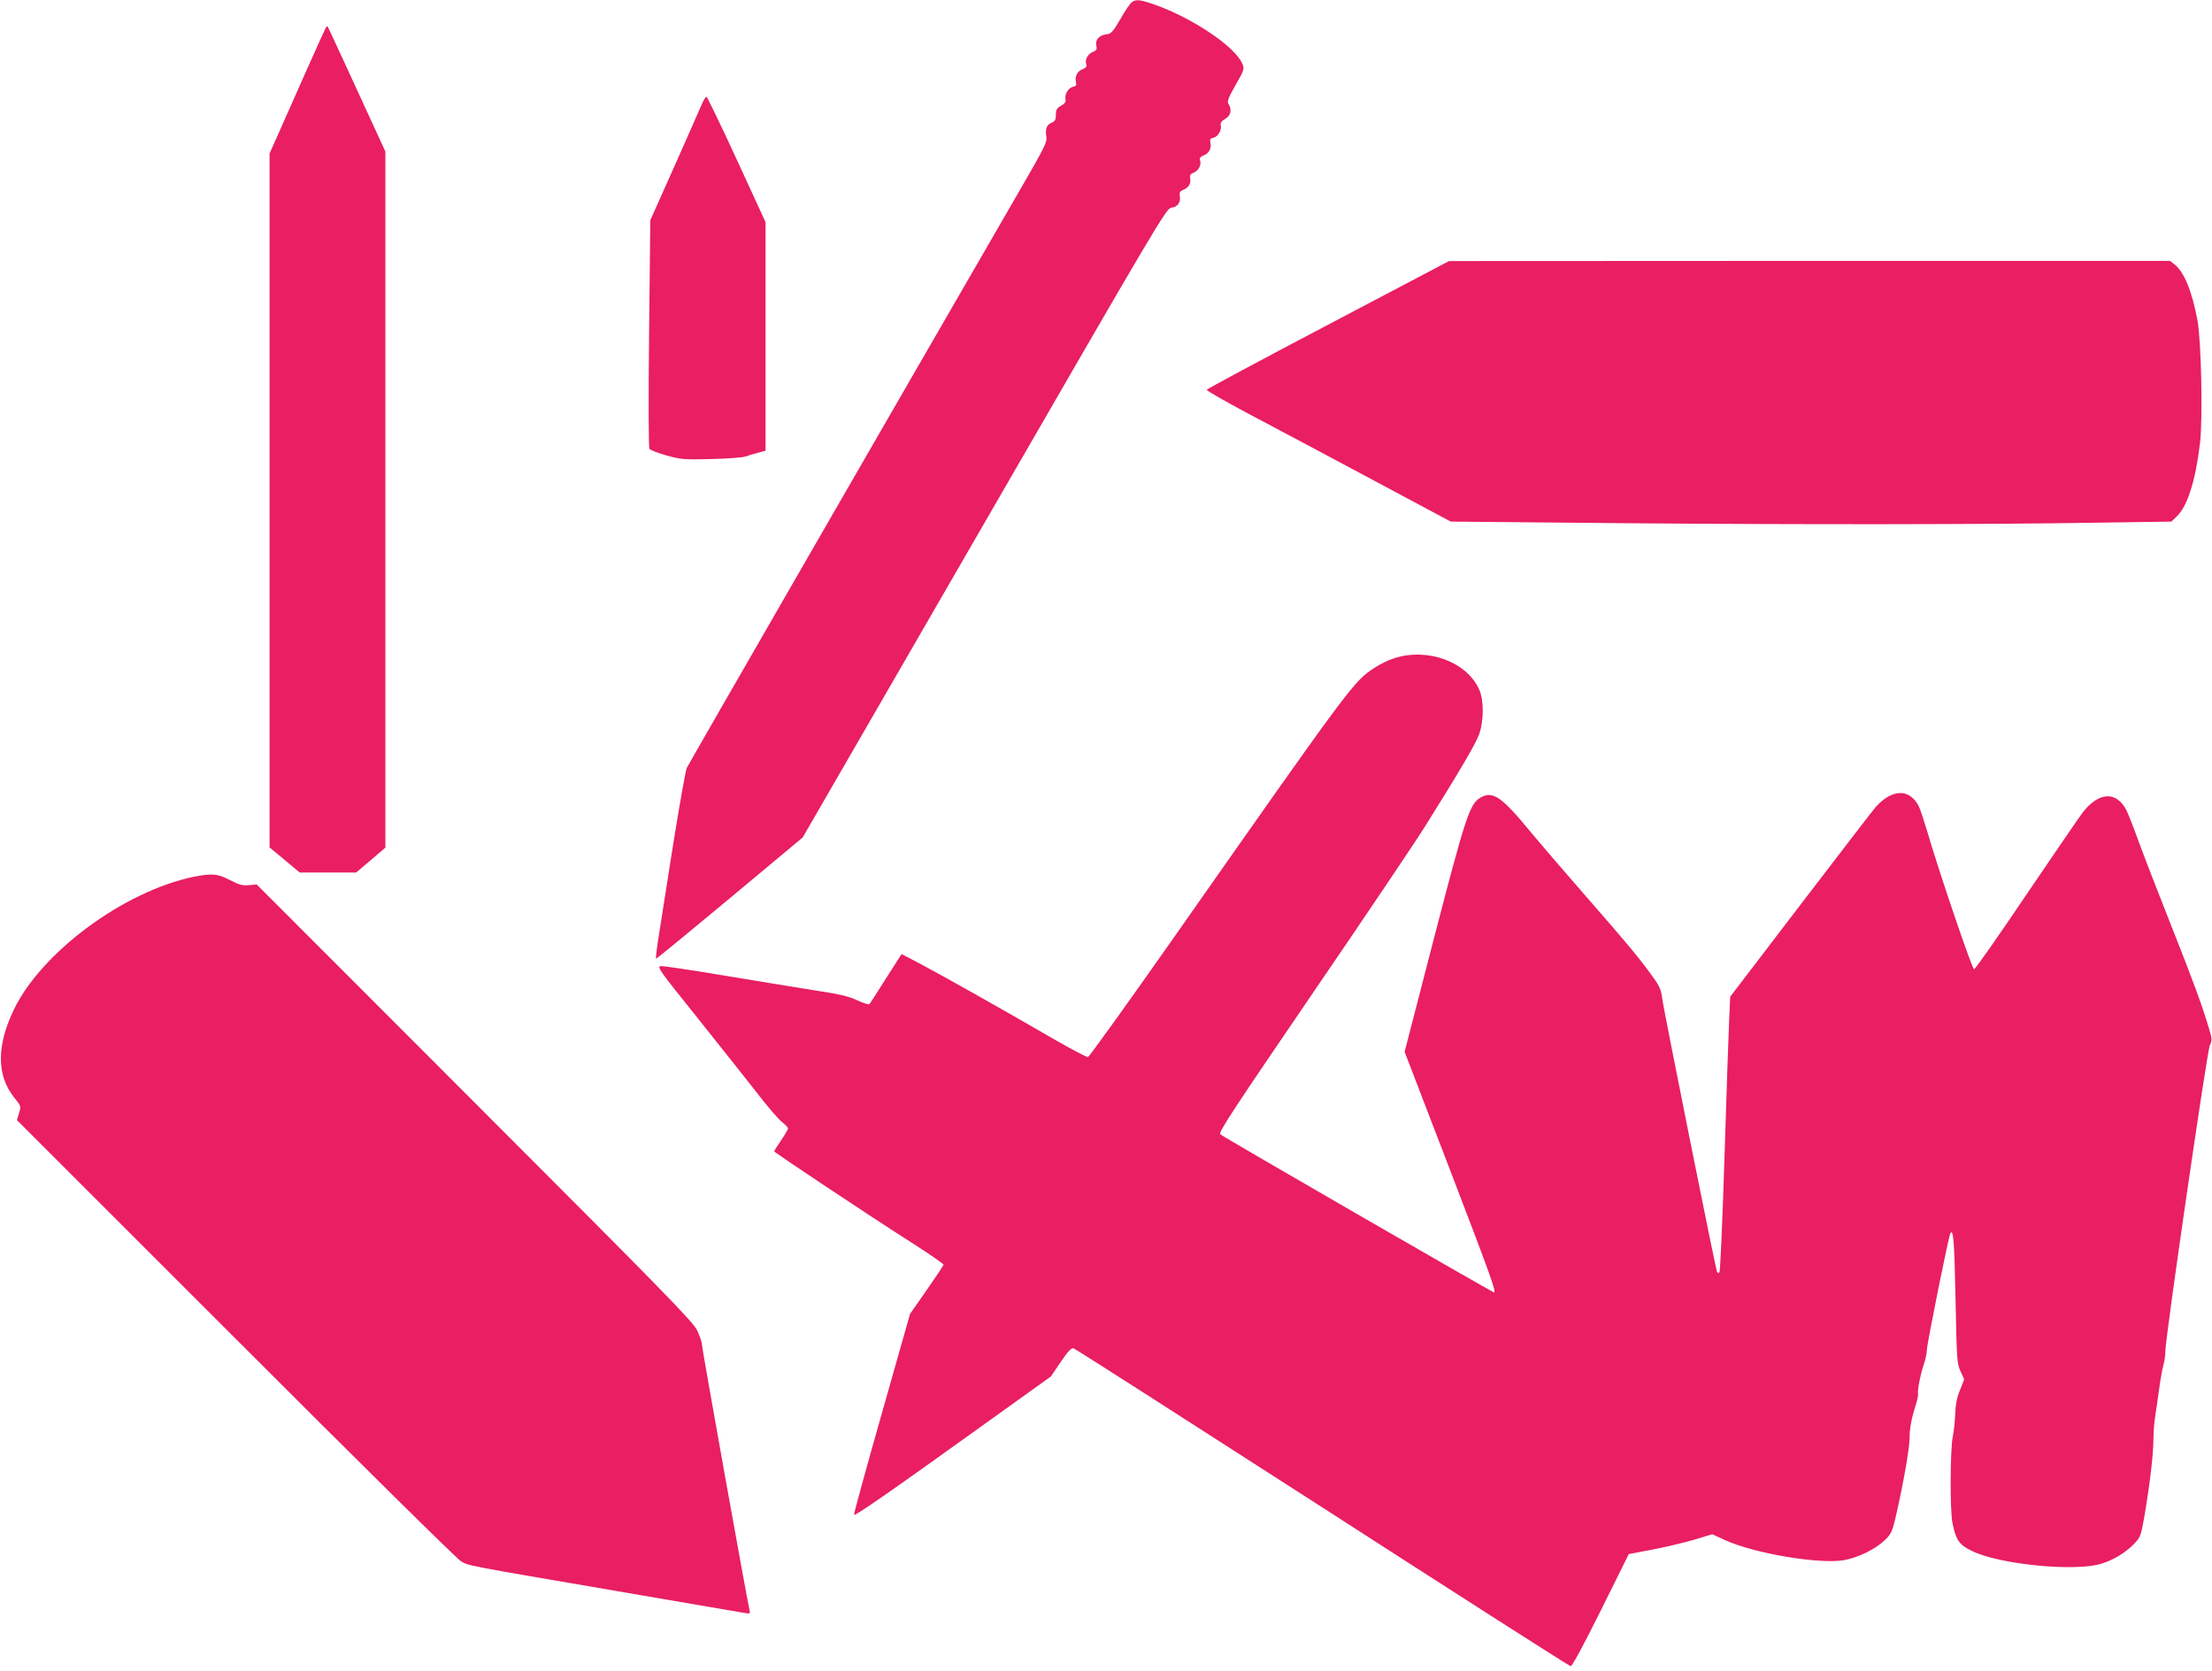 <?xml version="1.0" standalone="no"?>
<!DOCTYPE svg PUBLIC "-//W3C//DTD SVG 20010904//EN"
 "http://www.w3.org/TR/2001/REC-SVG-20010904/DTD/svg10.dtd">
<svg version="1.0" xmlns="http://www.w3.org/2000/svg"
 width="1280pt" height="967pt" viewBox="0 0 1280 967"
 preserveAspectRatio="xMidYMid meet">
<g transform="translate(0,967) scale(0.1,-0.1)"
fill="#e91e63" stroke="none">
<path d="M6548 9656 c-9 -7 -39 -50 -65 -97 -42 -72 -53 -84 -78 -87 -44 -5
-68 -31 -61 -65 5 -23 1 -29 -19 -37 -29 -11 -48 -44 -40 -70 5 -15 0 -22 -19
-30 -31 -11 -48 -42 -40 -74 4 -19 1 -25 -19 -29 -26 -7 -48 -45 -41 -73 3
-13 -5 -24 -26 -36 -25 -14 -30 -23 -30 -53 0 -28 -5 -37 -24 -45 -29 -11 -39
-37 -31 -82 5 -29 -11 -62 -136 -278 -752 -1300 -1934 -3351 -1945 -3375 -7
-16 -43 -219 -80 -450 -36 -231 -74 -472 -84 -535 -10 -63 -16 -117 -14 -119
2 -2 193 155 426 349 l423 353 1052 1821 c1017 1761 1052 1821 1082 1824 36 4
55 32 48 69 -3 18 1 26 17 33 33 12 49 37 43 66 -3 20 1 27 19 34 28 11 47 44
39 70 -5 15 0 22 19 30 31 11 48 42 40 74 -4 19 -1 25 19 29 26 7 48 45 41 73
-3 13 5 24 26 36 32 18 40 53 19 86 -9 15 -2 35 41 110 50 87 52 94 39 123
-40 97 -285 263 -504 341 -88 31 -112 34 -137 14z"/>
<path d="M1882 9503 c-9 -17 -213 -474 -288 -645 l-34 -76 0 -2009 0 -2008 87
-72 87 -73 164 0 163 0 85 72 84 72 0 2014 0 2015 -166 361 c-91 198 -167 363
-169 364 -2 2 -8 -5 -13 -15z"/>
<path d="M4066 9078 c-7 -18 -79 -179 -158 -358 l-145 -325 -7 -655 c-4 -367
-3 -661 2 -668 5 -7 49 -24 98 -38 83 -23 101 -25 259 -21 94 2 184 9 200 15
17 6 49 16 73 22 l42 11 0 661 0 662 -167 363 c-92 200 -171 363 -175 363 -4
0 -14 -15 -22 -32z"/>
<path d="M7686 7791 c-385 -202 -701 -372 -703 -377 -2 -5 107 -67 242 -139
135 -71 453 -241 708 -377 l462 -247 975 -9 c1045 -9 2123 -8 2785 3 l410 6
32 31 c62 60 108 207 134 426 16 145 7 587 -15 707 -31 168 -77 280 -132 324
l-27 21 -2086 0 -2086 -1 -699 -368z"/>
<path d="M8067 5860 c-33 -10 -83 -35 -113 -55 -123 -81 -125 -84 -1178 -1585
-257 -366 -473 -666 -480 -668 -7 -2 -98 46 -202 106 -298 173 -649 370 -768
433 l-109 57 -90 -141 c-49 -78 -92 -145 -96 -149 -4 -4 -35 6 -70 22 -50 24
-103 36 -260 60 -108 17 -344 56 -525 86 -180 30 -339 54 -353 52 -23 -3 -5
-28 204 -288 125 -157 281 -353 346 -436 64 -84 133 -164 152 -178 19 -15 35
-32 35 -37 0 -6 -18 -37 -40 -69 -22 -32 -40 -61 -40 -64 0 -6 545 -369 813
-540 92 -59 167 -111 167 -116 0 -4 -44 -70 -97 -146 l-97 -139 -163 -575
c-90 -316 -162 -580 -161 -587 3 -11 188 117 806 561 l333 239 57 84 c41 61
62 83 74 79 9 -2 657 -417 1440 -921 783 -505 1429 -918 1437 -919 8 -1 76
125 175 324 l161 325 136 26 c75 14 183 40 242 57 l105 32 74 -34 c171 -78
548 -141 690 -116 81 15 181 64 234 115 38 37 44 48 67 150 40 174 77 383 77
441 0 56 11 116 37 196 8 25 13 52 12 60 -4 22 13 110 32 167 11 30 19 69 19
87 0 34 126 659 136 676 18 28 23 -47 30 -385 7 -346 8 -370 29 -414 l21 -47
-24 -61 c-18 -42 -26 -84 -28 -140 -2 -44 -8 -102 -14 -130 -15 -71 -17 -426
-2 -499 20 -100 39 -127 111 -162 159 -79 598 -122 750 -75 72 22 142 65 193
118 34 36 37 46 57 158 31 182 51 350 52 440 0 44 5 105 10 135 5 30 15 102
23 160 8 58 19 121 25 140 6 19 11 55 11 79 0 77 241 1734 257 1769 14 30 14
38 -6 105 -43 141 -85 256 -218 592 -74 187 -159 406 -188 486 -29 81 -61 161
-70 179 -58 112 -158 108 -252 -11 -17 -22 -163 -235 -325 -474 -161 -239
-298 -435 -305 -435 -11 0 -209 582 -273 805 -18 60 -39 123 -47 139 -53 103
-154 101 -249 -5 -12 -13 -206 -266 -432 -561 l-410 -537 -6 -133 c-3 -73 -16
-430 -27 -793 -11 -363 -25 -664 -29 -669 -6 -6 -11 -4 -15 5 -10 27 -306
1505 -315 1571 -7 58 -15 78 -55 133 -75 105 -152 198 -392 472 -124 142 -264
305 -312 363 -171 209 -222 244 -293 204 -63 -36 -85 -102 -269 -810 l-171
-662 261 -679 c239 -624 271 -713 256 -713 -10 0 -1570 901 -1584 915 -11 11
75 142 535 816 302 442 594 876 649 964 202 322 295 481 315 537 27 79 27 197
-1 258 -72 160 -297 243 -492 180z"/>
<path d="M1120 4595 c-402 -83 -880 -436 -1040 -769 -100 -208 -100 -379 1
-507 41 -50 41 -52 29 -92 l-12 -40 1264 -1264 c694 -695 1282 -1276 1305
-1289 45 -27 14 -21 908 -174 198 -34 437 -75 530 -91 94 -16 185 -31 204 -35
31 -5 33 -4 28 18 -15 62 -277 1524 -277 1546 0 9 -12 42 -26 72 -22 48 -192
222 -1287 1318 l-1262 1263 -44 -4 c-36 -4 -56 1 -110 29 -73 38 -105 40 -211
19z"/>
</g>
</svg>

